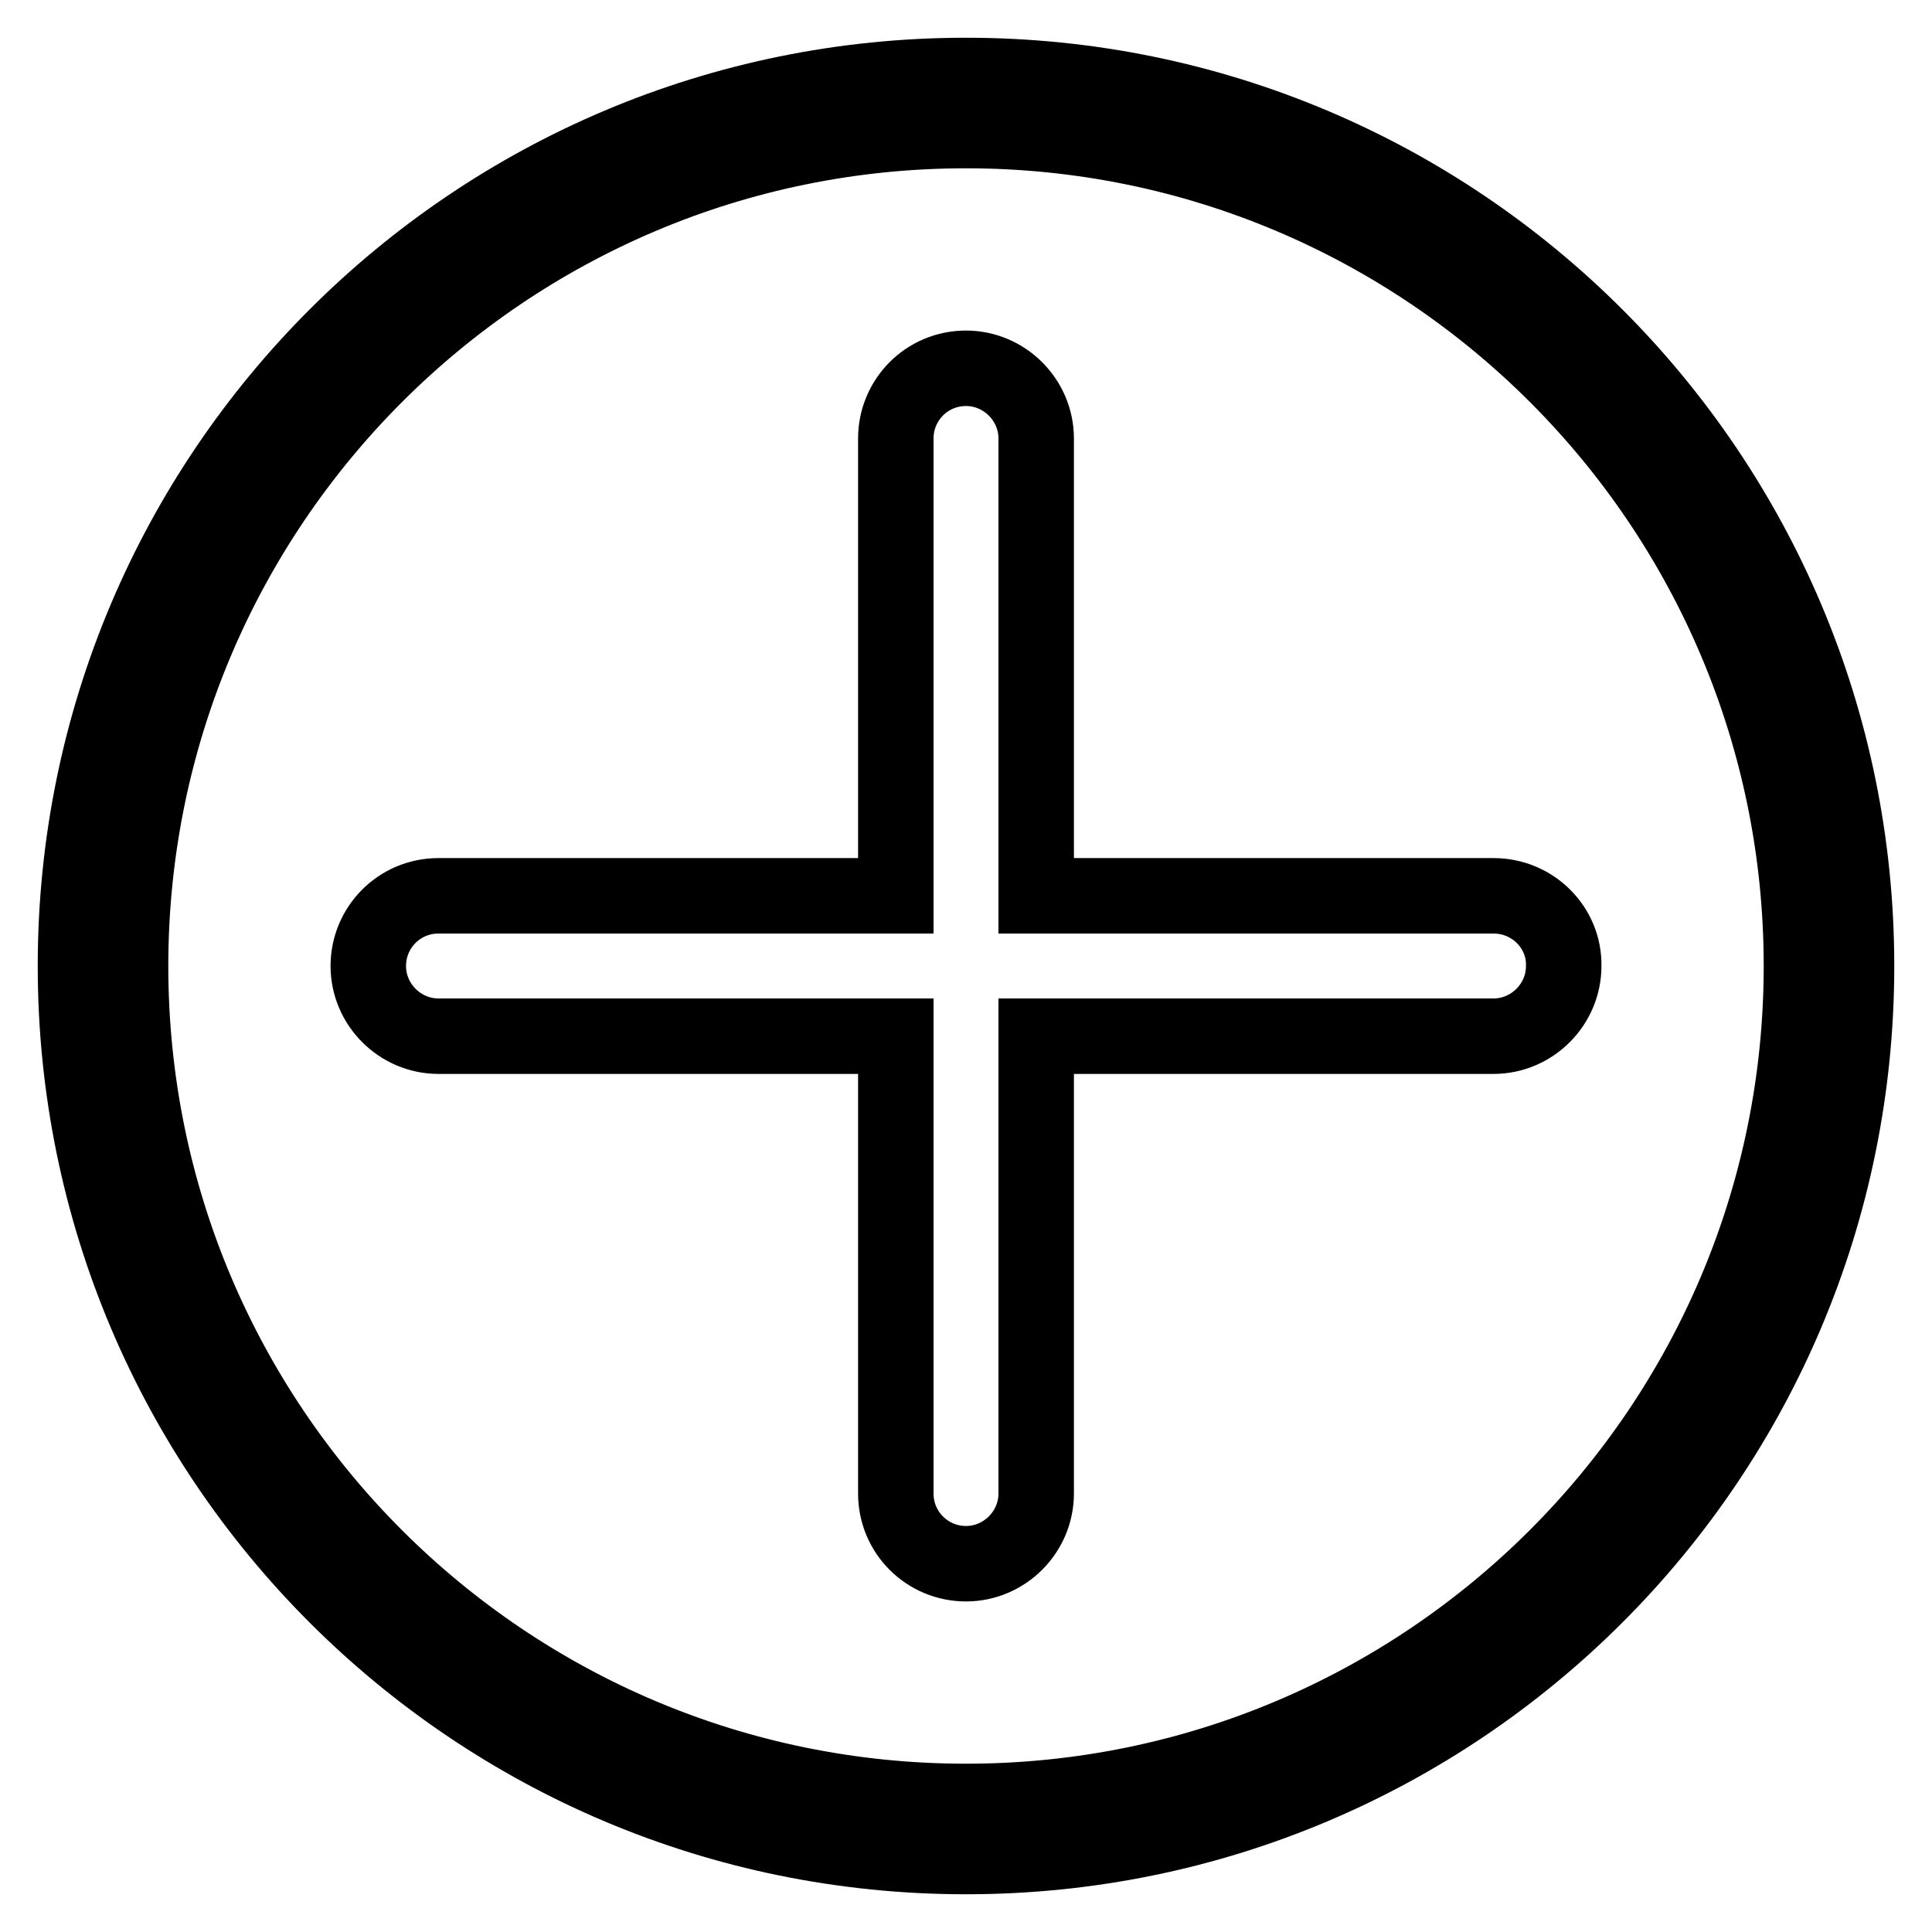 <?xml version="1.0" encoding="utf-8"?>
<!-- Svg Vector Icons : http://www.onlinewebfonts.com/icon -->
<!DOCTYPE svg PUBLIC "-//W3C//DTD SVG 1.1//EN" "http://www.w3.org/Graphics/SVG/1.1/DTD/svg11.dtd">
<svg version="1.1" xmlns="http://www.w3.org/2000/svg" xmlns:xlink="http://www.w3.org/1999/xlink" x="0px" y="0px" viewBox="0 0 256 256" enable-background="new 0 0 256 256" xml:space="preserve">
<g> <path stroke-width="10" fill-opacity="0" stroke="#000000"  d="M128,10C62.8,10,10,62.8,10,128c0,65.2,52.8,118,118,118c65.2,0,118-52.8,118-118C246,62.8,193.2,10,128,10 z M128,238.7c-61.1,0-110.7-49.5-110.7-110.7C17.3,66.9,66.9,17.3,128,17.3S238.7,66.9,238.7,128 C238.7,189.1,189.1,238.7,128,238.7z M197.9,118.7h-60.6V58.1c0-5.1-4.2-9.3-9.3-9.3c-5.2,0-9.3,4.2-9.3,9.3v60.6H58.1 c-5.2,0-9.3,4.2-9.3,9.3c0,5.1,4.2,9.3,9.3,9.3h60.6v60.6c0,5.2,4.2,9.3,9.3,9.3c5.1,0,9.3-4.2,9.3-9.3v-60.6h60.6 c5.1,0,9.3-4.2,9.3-9.3C207.3,122.9,203.1,118.7,197.9,118.7z"/></g>
</svg>